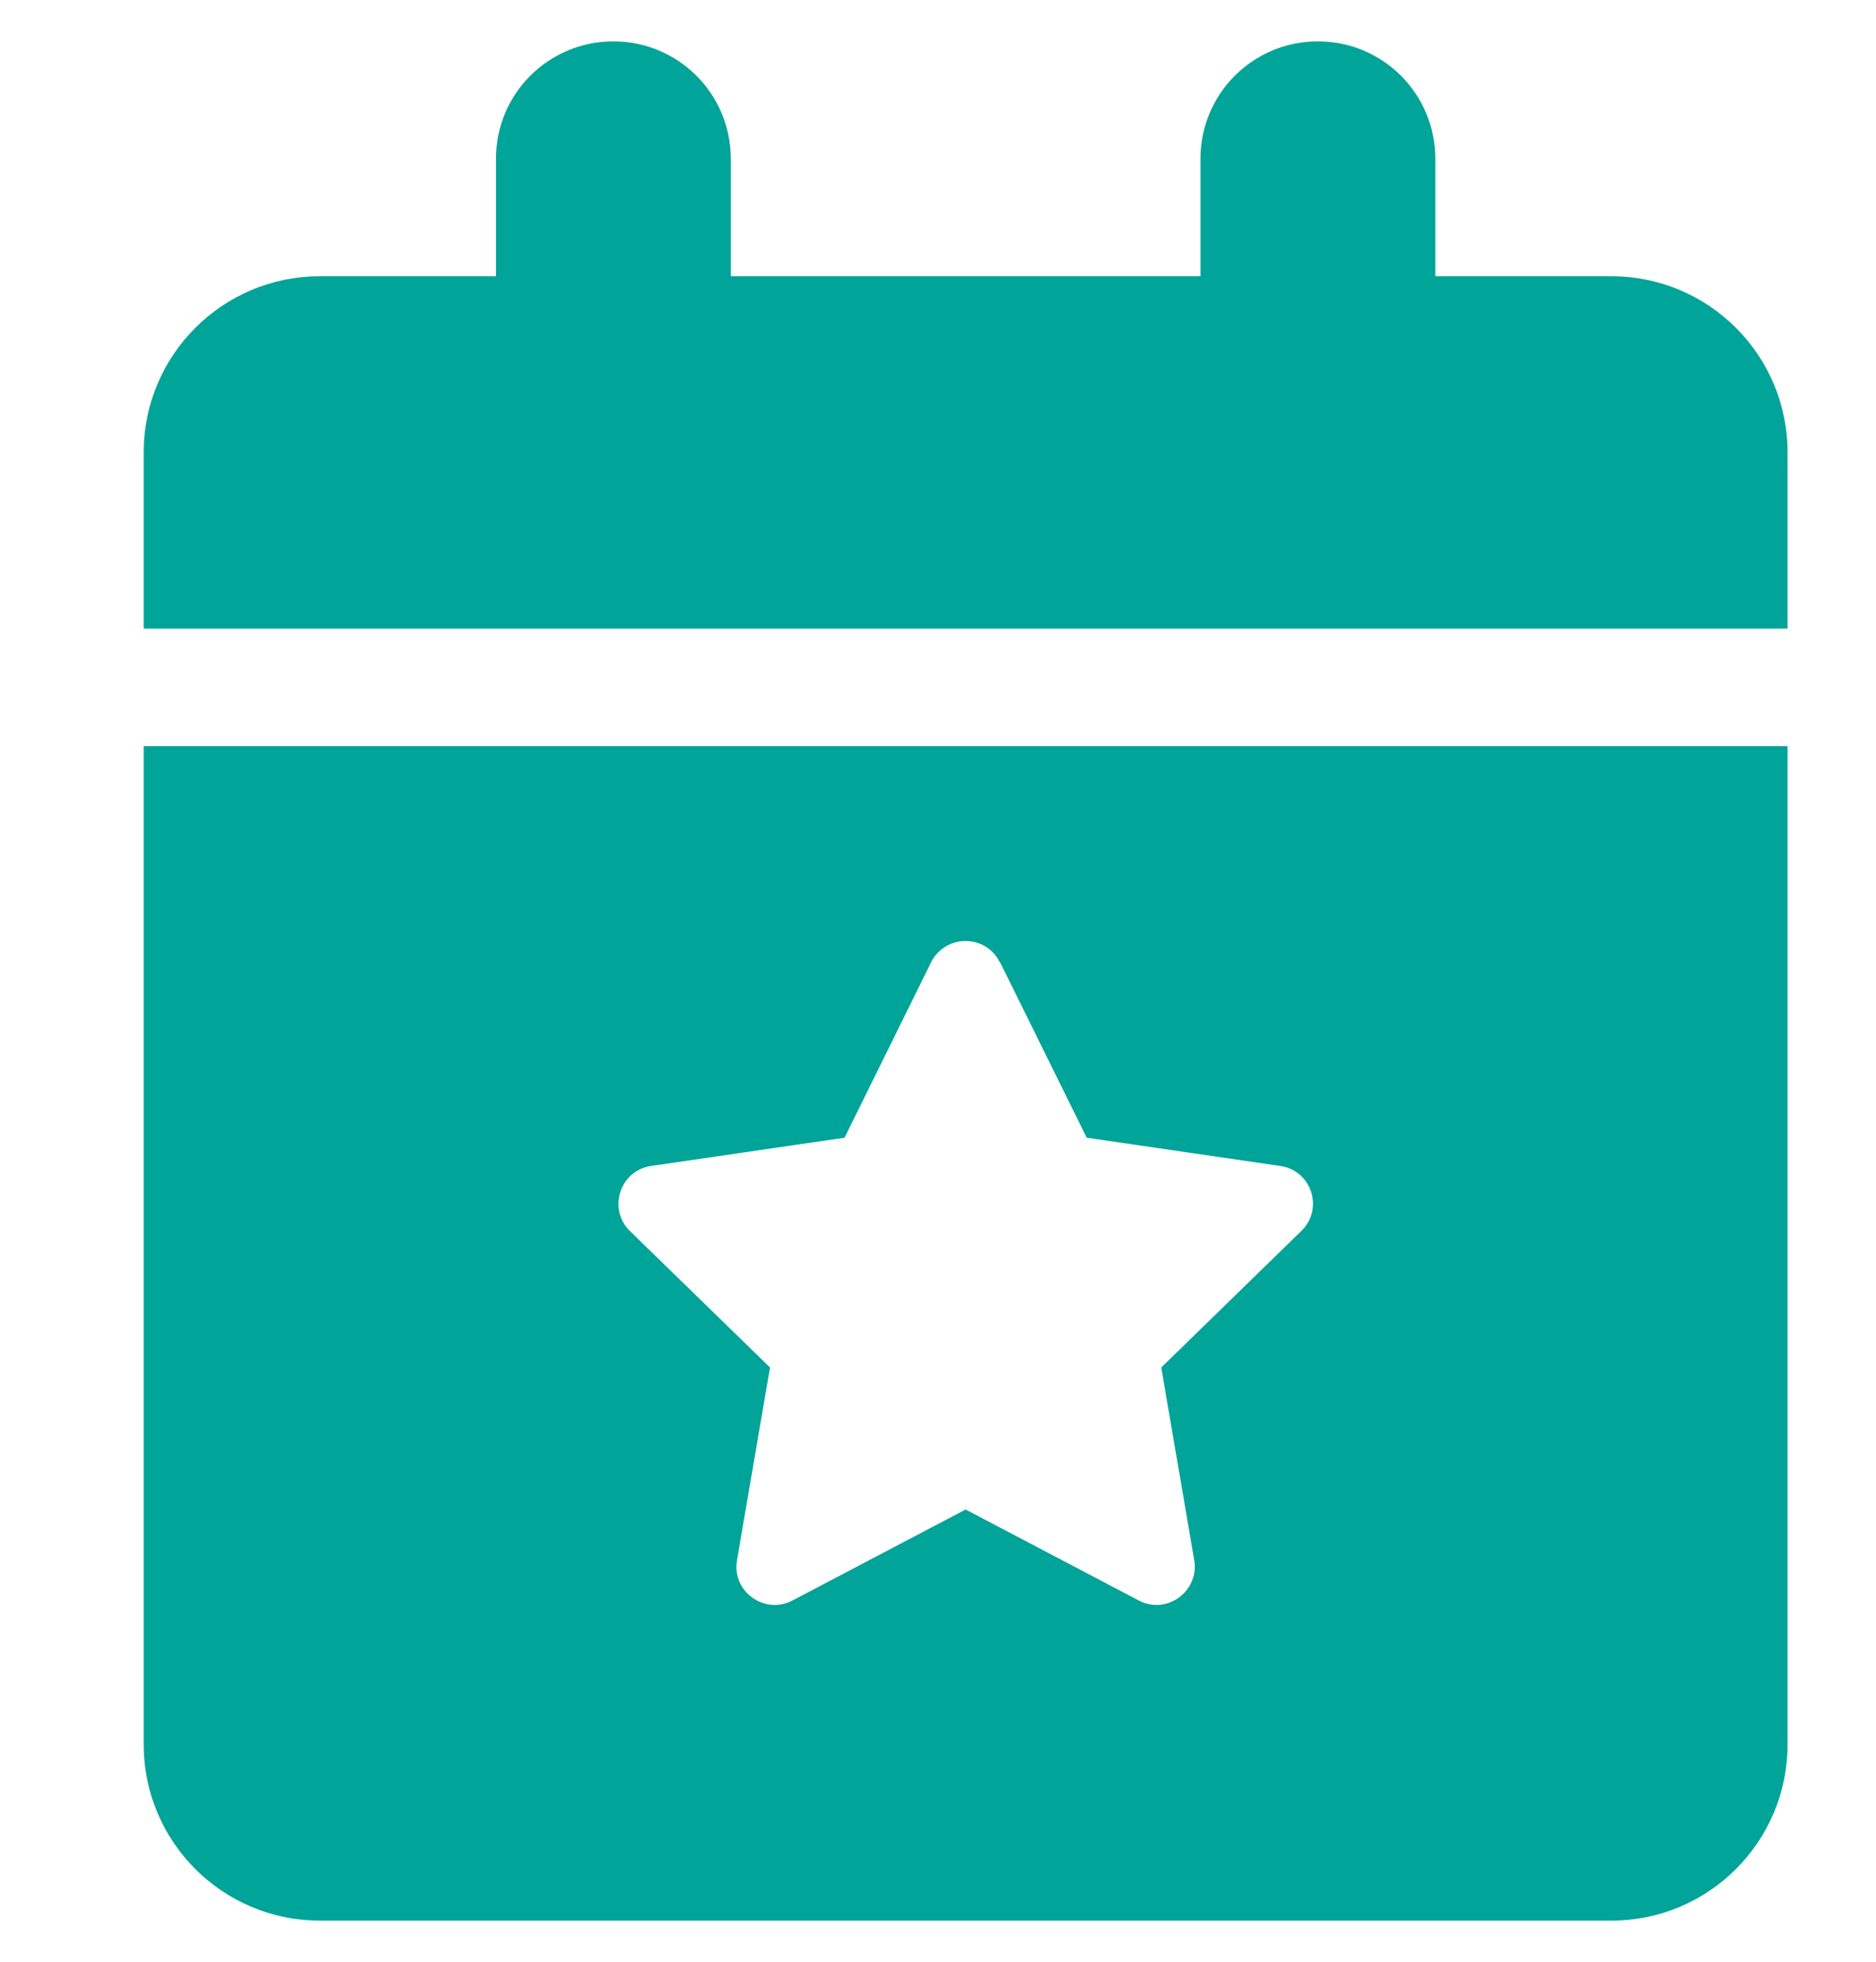 <?xml version="1.0" encoding="UTF-8"?> <svg xmlns="http://www.w3.org/2000/svg" width="22" height="23" viewBox="0 0 22 23" fill="none"><path d="M7.193 0.485C7.954 0.485 8.57 1.1 8.57 1.862V3.239H14.078V1.862C14.078 1.1 14.693 0.485 15.455 0.485C16.217 0.485 16.832 1.1 16.832 1.862V3.239H18.898C20.038 3.239 20.963 4.164 20.963 5.305V7.37H1.685V5.305C1.685 4.164 2.61 3.239 3.75 3.239H5.816V1.862C5.816 1.1 6.431 0.485 7.193 0.485ZM1.685 8.747H20.963V20.452C20.963 21.593 20.038 22.518 18.898 22.518H3.75C2.61 22.518 1.685 21.593 1.685 20.452V8.747ZM11.724 11.282C11.561 10.95 11.087 10.95 10.919 11.282L9.904 13.339L7.636 13.67C7.27 13.722 7.124 14.174 7.386 14.432L9.03 16.033L8.643 18.292C8.578 18.658 8.966 18.937 9.293 18.765L11.324 17.698L13.355 18.765C13.682 18.937 14.065 18.658 14.005 18.292L13.618 16.033L15.261 14.432C15.528 14.174 15.382 13.722 15.012 13.67L12.744 13.339L11.728 11.282H11.724Z" fill="#00A499"></path></svg> 